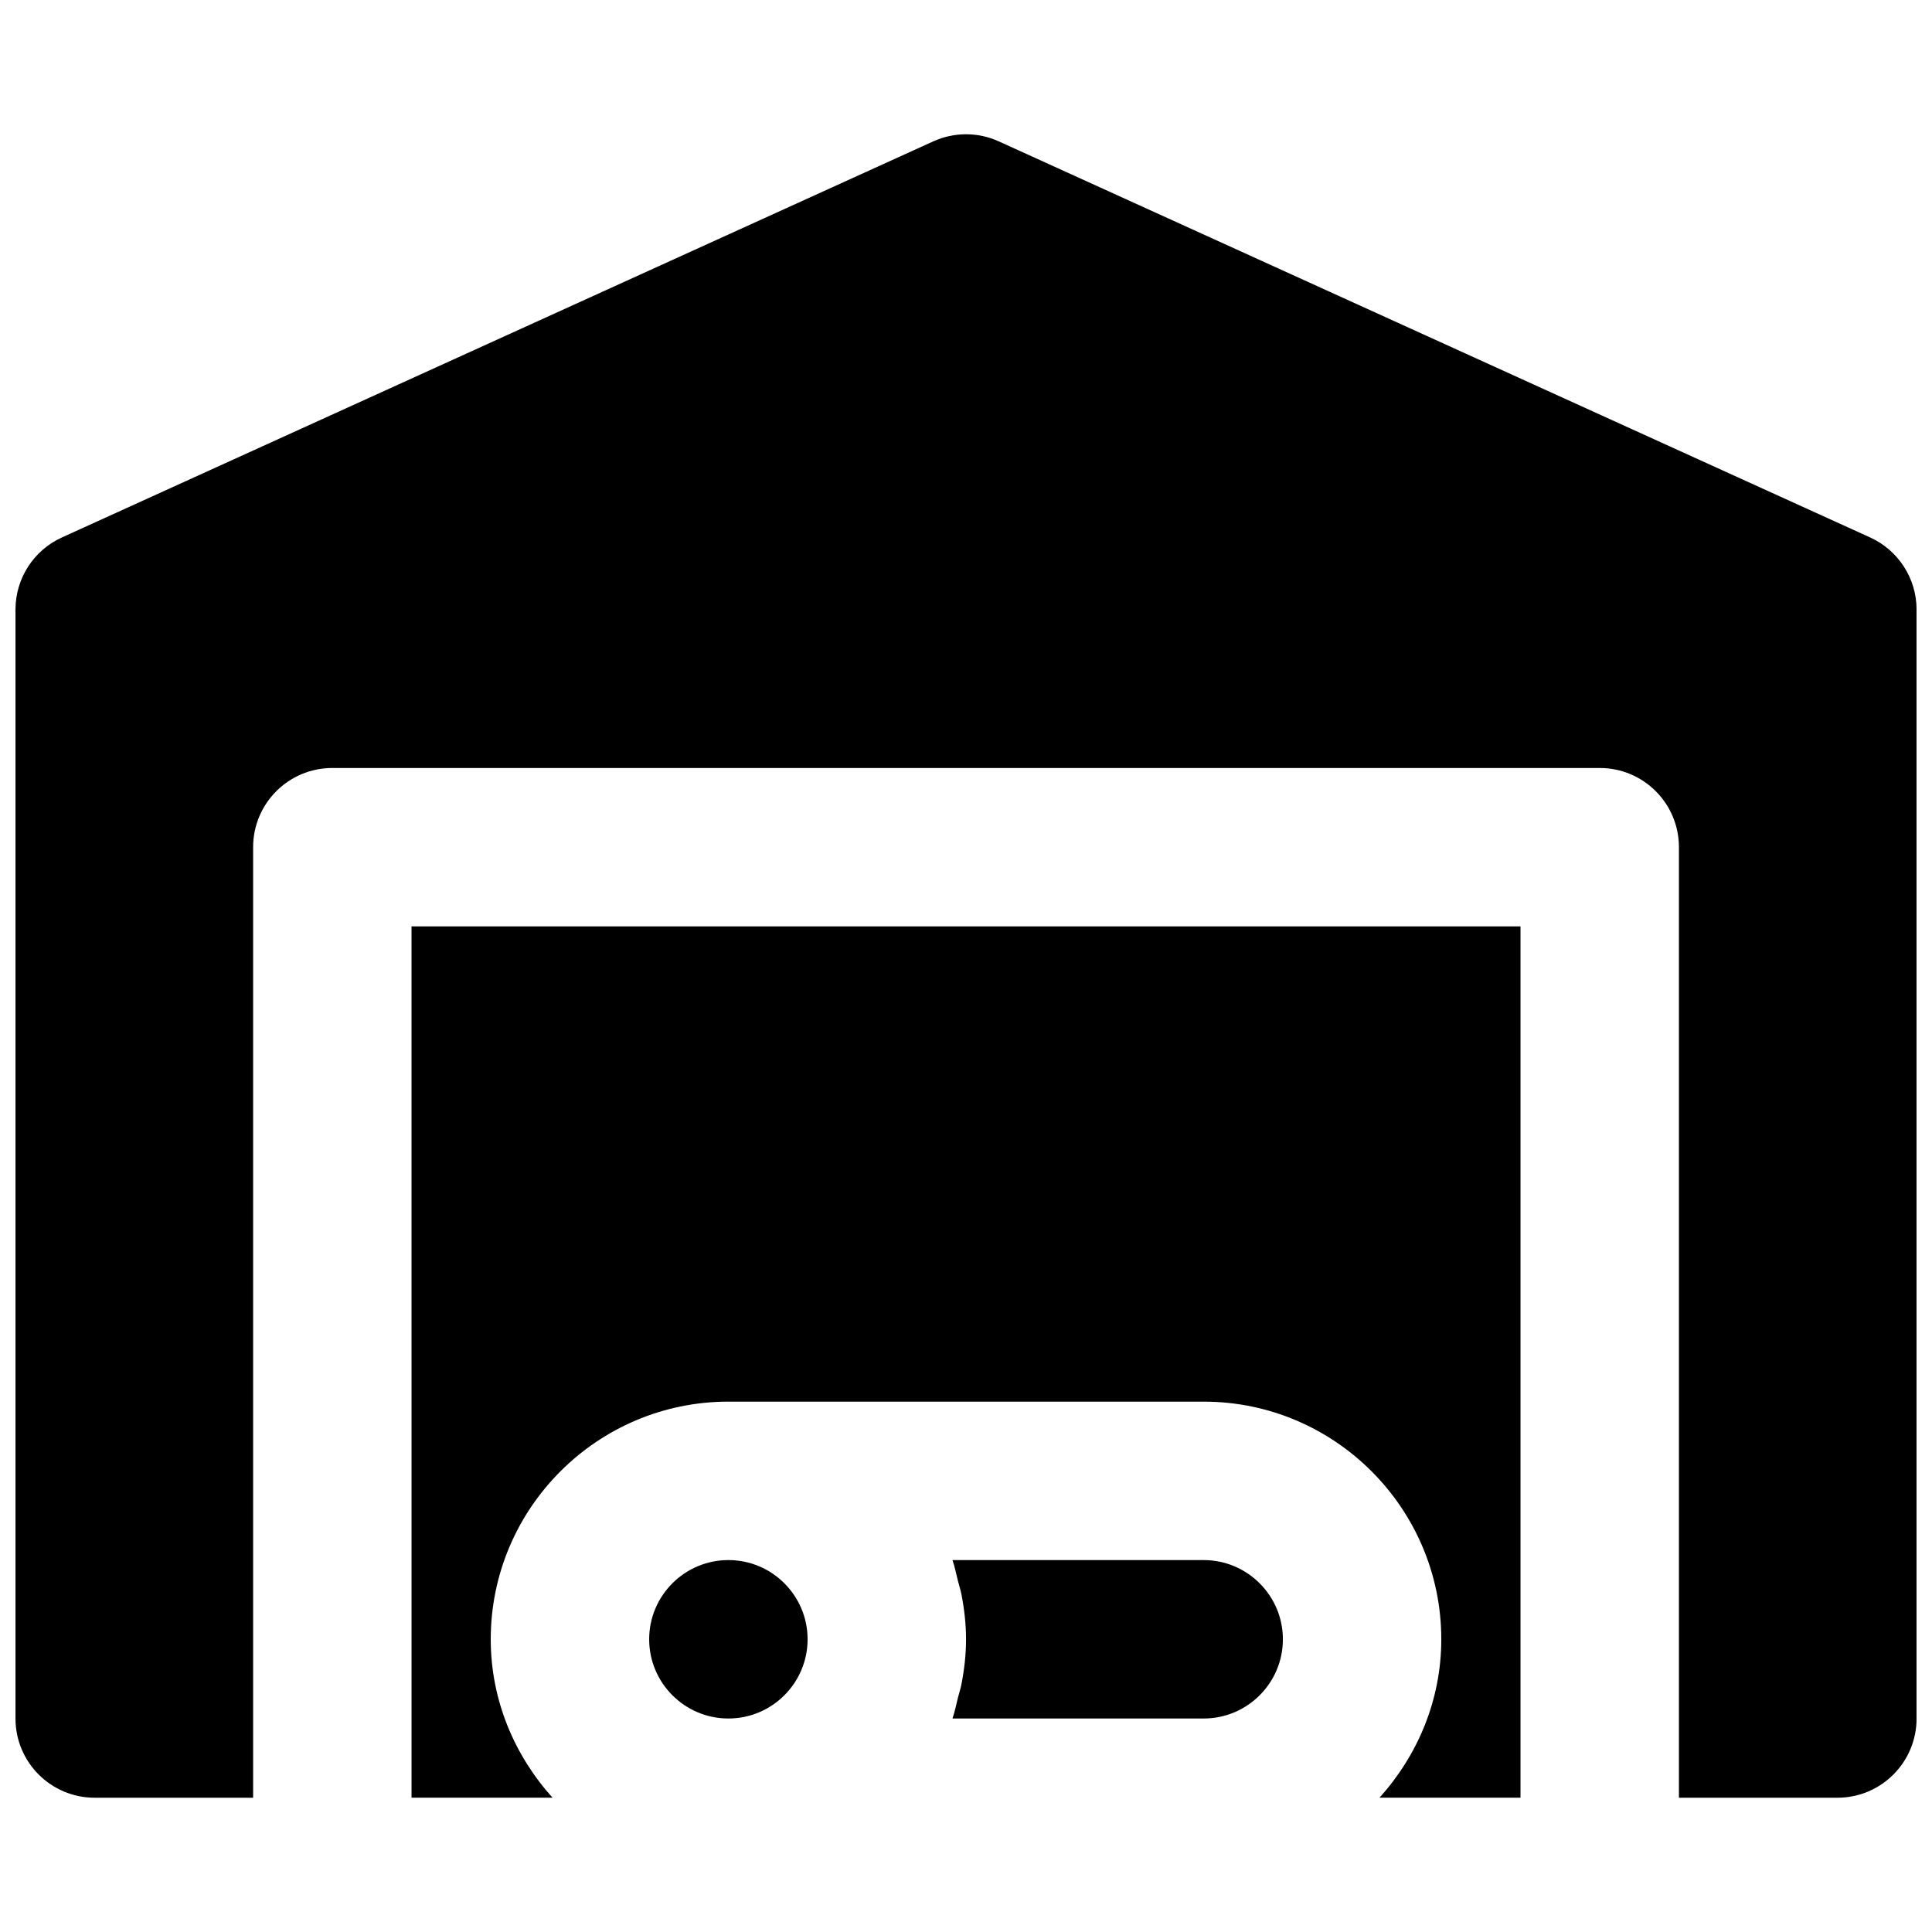 <?xml version="1.0" encoding="UTF-8"?>
<!-- Uploaded to: ICON Repo, www.svgrepo.com, Generator: ICON Repo Mixer Tools -->
<svg width="800px" height="800px" version="1.1" viewBox="144 144 512 512" xmlns="http://www.w3.org/2000/svg">
 <defs>
  <clipPath id="a">
   <path d="m148.09 179h503.81v442h-503.81z"/>
  </clipPath>
 </defs>
 <path d="m253.06 620.41h37.367c-10.055-11.168-16.375-25.797-16.375-41.984 0-34.719 28.254-62.977 62.977-62.977h125.95c34.719 0 62.977 28.258 62.977 62.977 0 16.188-6.32 30.816-16.375 41.984h37.367v-230.91h-293.89z" fill-rule="evenodd"/>
 <path d="m337.03 599.42c11.586 0 20.992-9.426 20.992-20.992 0-11.566-9.406-20.992-20.992-20.992-11.59 0-20.992 9.426-20.992 20.992 0 11.566 9.402 20.992 20.992 20.992" fill-rule="evenodd"/>
 <path d="m400.01 578.43c0 4.055-0.461 8-1.199 11.82-0.23 1.238-0.629 2.371-0.922 3.566-0.484 1.871-0.84 3.801-1.469 5.606h66.566c11.586 0 20.992-9.426 20.992-20.992 0-11.566-9.406-20.992-20.992-20.992h-66.566c0.629 1.809 0.984 3.738 1.469 5.606 0.293 1.199 0.691 2.332 0.922 3.57 0.738 3.82 1.199 7.766 1.199 11.816" fill-rule="evenodd"/>
 <g clip-path="url(#a)">
  <path d="m639.61 286.43-230.91-104.96c-5.543-2.519-11.84-2.519-17.383 0l-230.91 104.96c-7.496 3.402-12.301 10.875-12.301 19.105v293.89c0 11.59 9.383 20.992 20.992 20.992h41.984v-251.9c0-11.59 9.383-20.992 20.992-20.992h335.87c11.609 0 20.992 9.402 20.992 20.992v251.9h41.984c11.609 0 20.992-9.402 20.992-20.992v-293.89c0-8.23-4.828-15.703-12.301-19.105" fill-rule="evenodd"/>
 </g>
</svg>